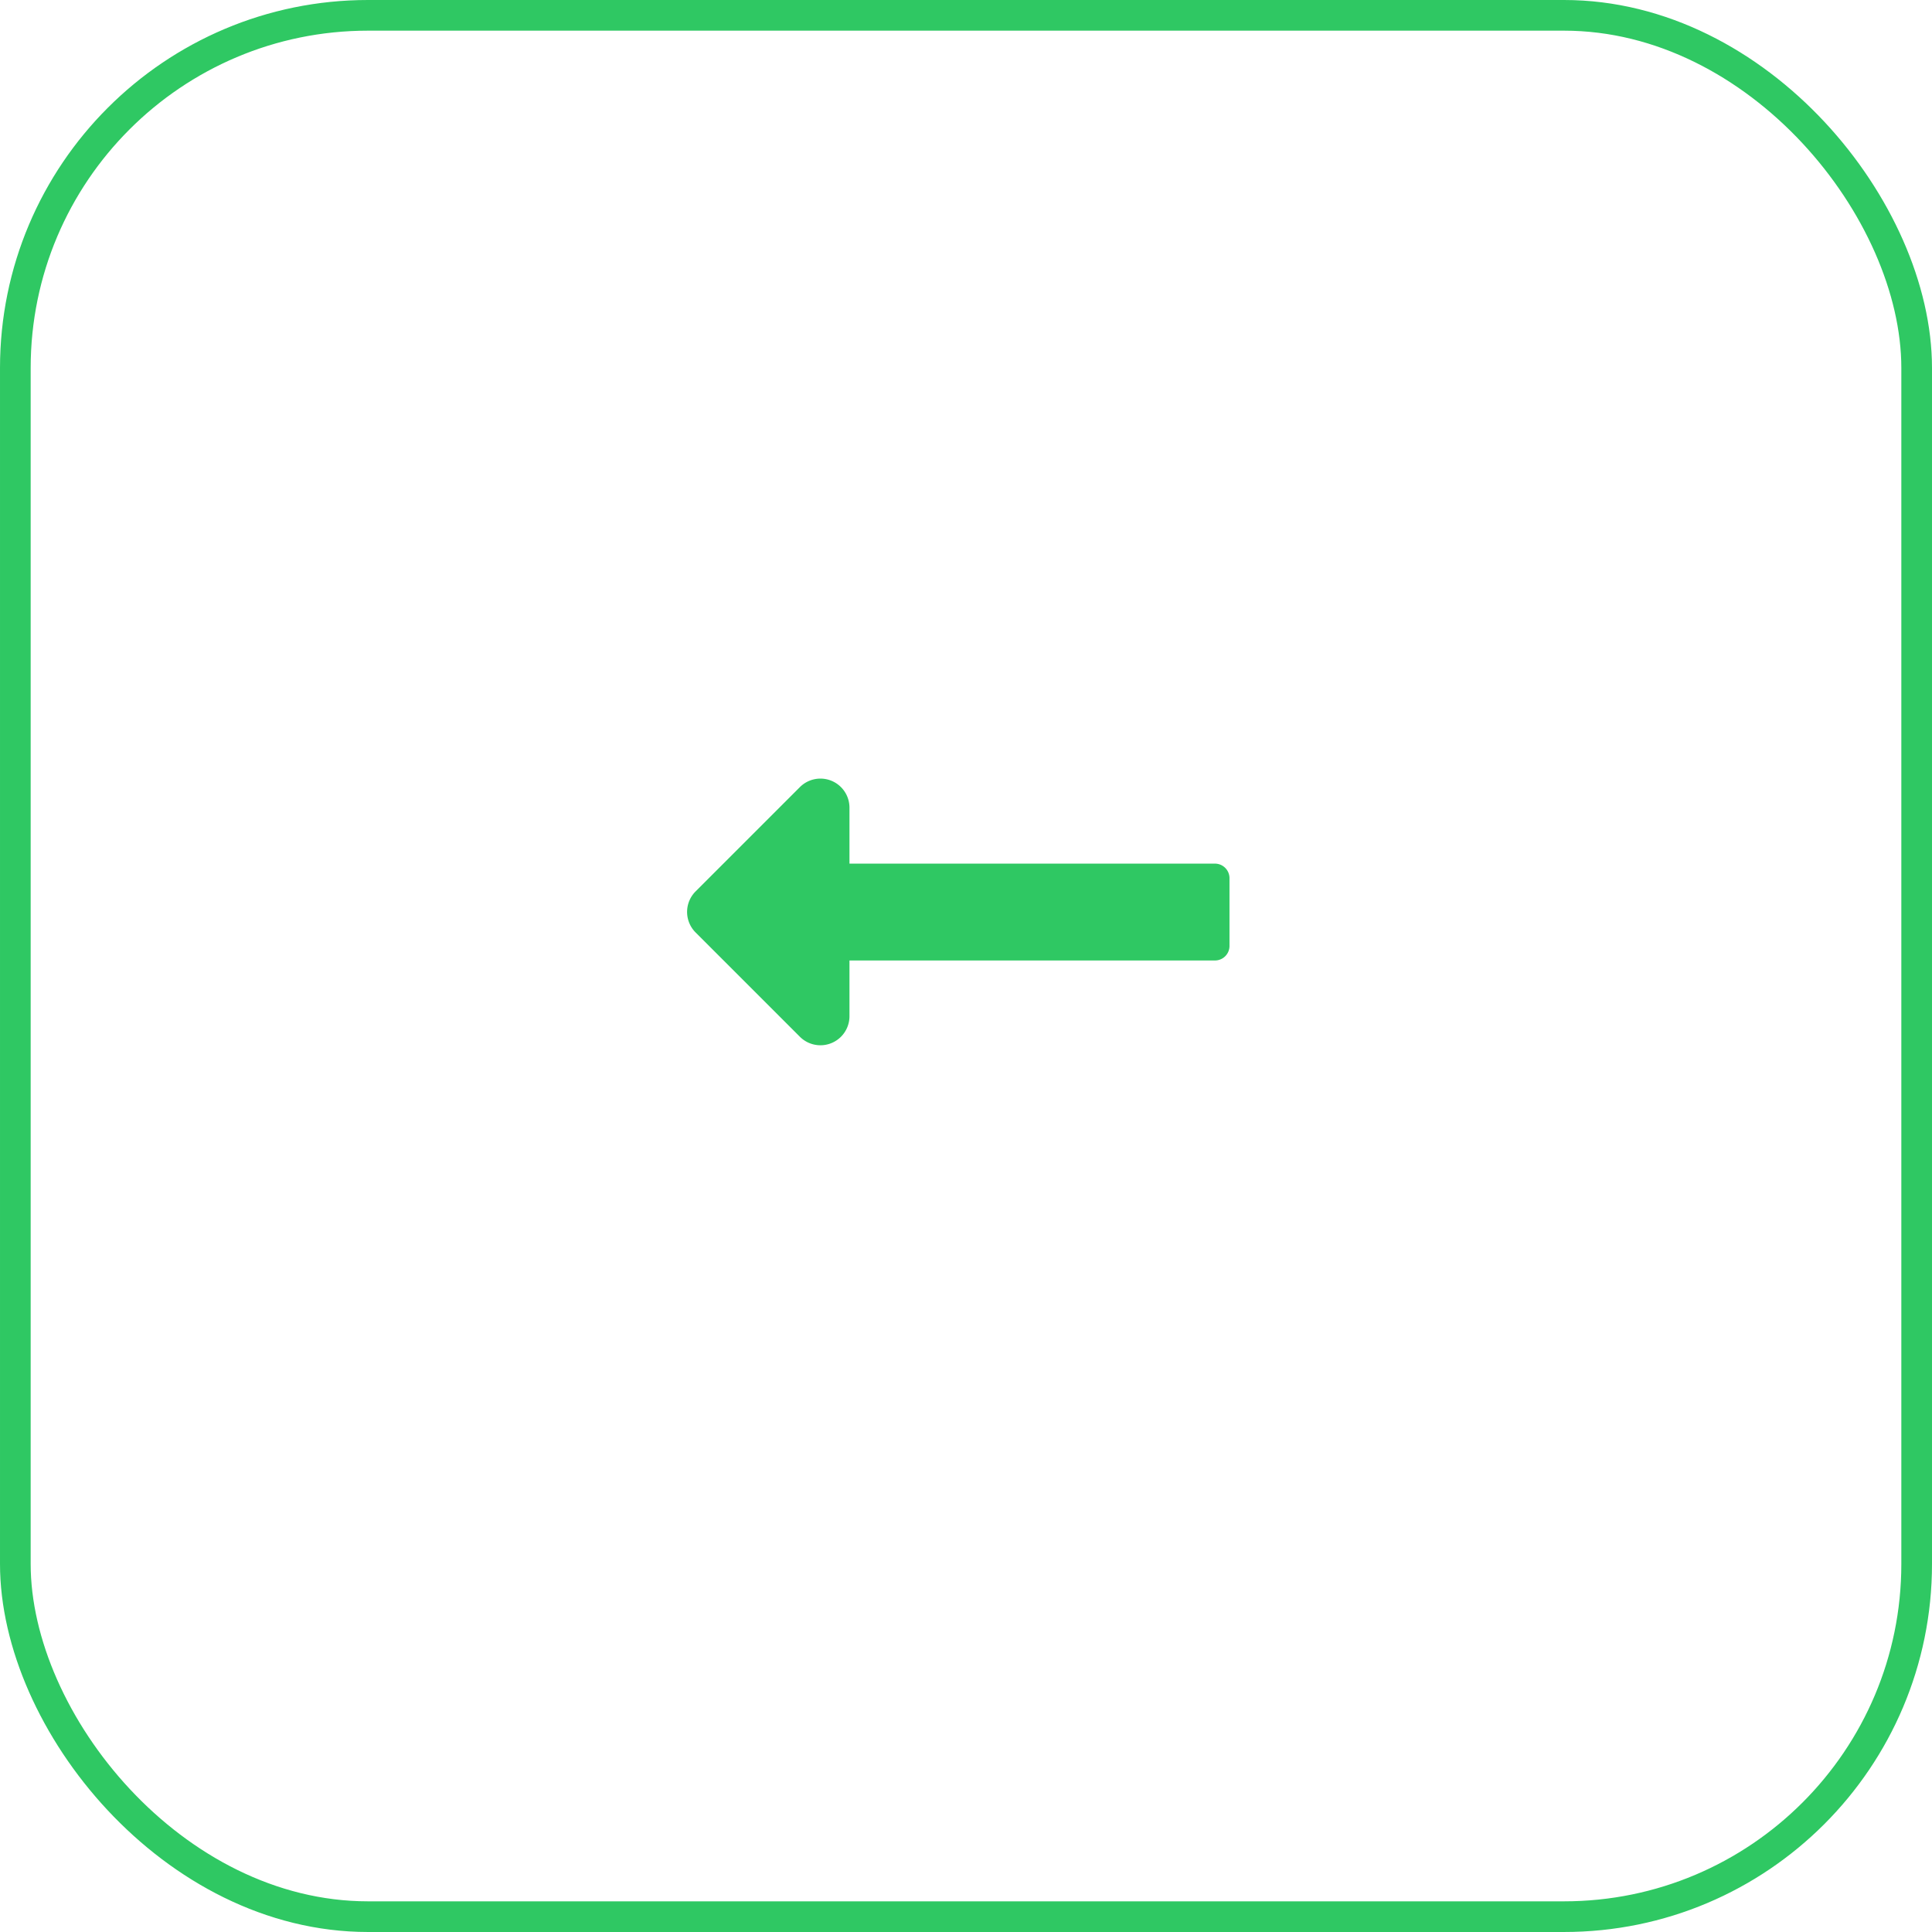 <svg xmlns="http://www.w3.org/2000/svg" width="63" height="63" viewBox="0 0 63 63"><defs><style>.a,.d{fill:none;}.a{stroke:#2fc863;}.b{fill:#2fc863;}.c{stroke:none;}</style></defs><g class="a"><rect class="c" width="63" height="63" rx="12"/><rect class="d" x="0.5" y="0.5" width="62" height="62" rx="11.5"/></g><path class="b" d="M5.292,13.025H17.21a.474.474,0,0,1,.474.474v2.21a.474.474,0,0,1-.474.474H5.292V18a.947.947,0,0,1-1.617.67l-3.4-3.4a.947.947,0,0,1,0-1.34l3.4-3.4a.947.947,0,0,1,1.617.67Z" transform="translate(22.408 15.137)"/></svg>